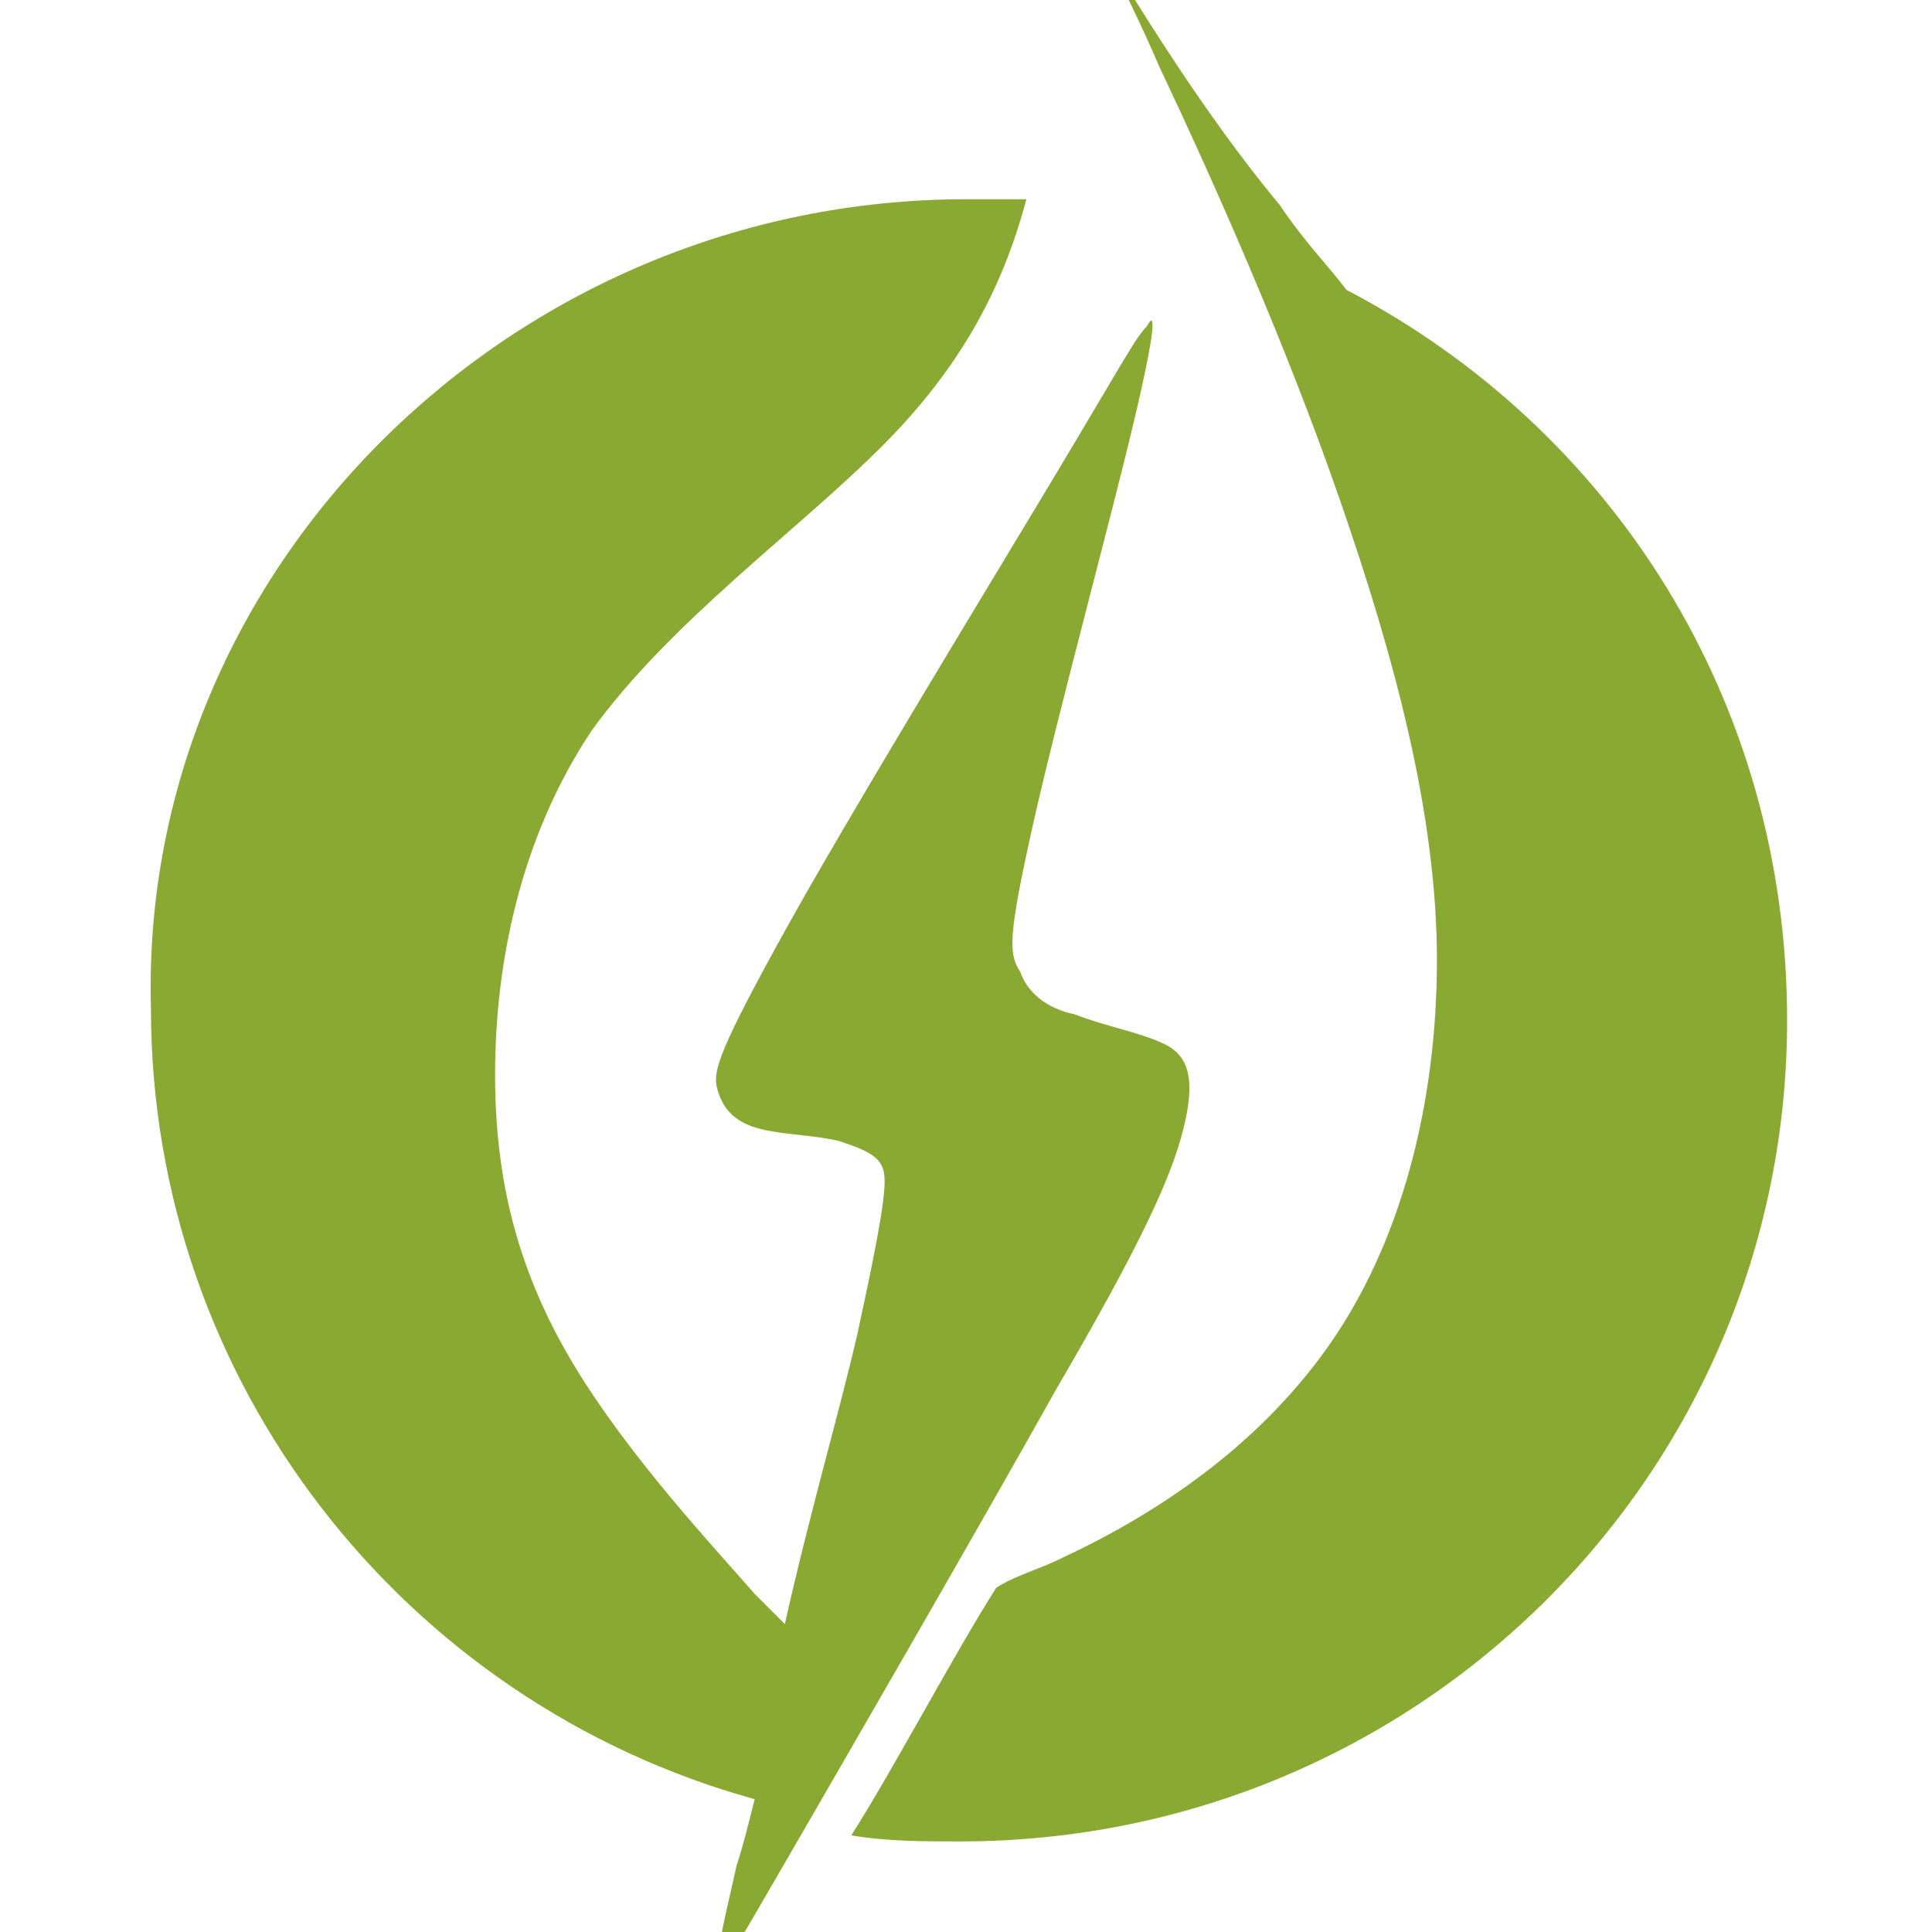 <?xml version="1.0" encoding="utf-8"?>
<!-- Generator: Adobe Illustrator 24.1.0, SVG Export Plug-In . SVG Version: 6.00 Build 0)  -->
<svg version="1.1" id="Layer_1" xmlns="http://www.w3.org/2000/svg" xmlns:xlink="http://www.w3.org/1999/xlink" x="0px" y="0px"
	 width="32px" height="32px" viewBox="0 0 32 32" style="enable-background:new 0 0 32 32;" xml:space="preserve">
<style type="text/css">
	.st0{fill-rule:evenodd;clip-rule:evenodd;fill:#8AA932;}
</style>
<g>
	<g>
		<g>
			<path class="st0" d="M18.3-0.8c0.1,0.1,0.2,0.4,0.5,0.8c0.5,0.8,1.4,2.2,2.4,3.4C21.6,4,22,4.4,22.3,4.8
				c4.4,2.3,7.3,6.8,7.3,12.1c0,7.5-6.1,13.6-13.7,13.6c-0.6,0-1.2,0-1.8-0.1c0.7-1.1,1.7-3,2.4-4.1c0.3-0.2,0.7-0.3,1.1-0.5
				c1.5-0.7,3.2-1.8,4.4-3.5c1.2-1.7,1.8-4,1.8-6.4c0-2.4-0.7-5-1.6-7.6c-0.9-2.6-2.1-5.3-3-7.2C18.9,0.4,18.6-0.2,18.3-0.8
				L18.3-0.8z"/>
		</g>
		<g>
			<path class="st0" d="M16,3.3c0.3,0,0.7,0,1,0c-0.4,1.5-1.1,2.8-2.4,4.1c-1.4,1.4-3.5,2.9-4.8,4.7c-1.2,1.8-1.6,3.9-1.6,5.7
				c0,1.8,0.4,3.3,1.3,4.8c0.9,1.5,2.3,3,3,3.8c0.2,0.2,0.4,0.4,0.5,0.5c0.4-1.8,0.9-3.5,1.2-4.8c0.5-2.3,0.5-2.6,0.4-2.8
				c-0.1-0.2-0.4-0.3-0.7-0.4c-0.4-0.1-0.9-0.1-1.3-0.2c-0.4-0.1-0.6-0.3-0.7-0.6c-0.1-0.3-0.1-0.5,1-2.5C14,13.6,16.2,10,17.4,8
				c1.2-2,1.4-2.4,1.6-2.6c0.1-0.2,0.2-0.2-0.2,1.5c-0.4,1.7-1.3,5-1.7,6.8c-0.4,1.8-0.4,2.1-0.2,2.4c0.1,0.3,0.4,0.6,0.9,0.7
				c0.5,0.2,1.1,0.3,1.5,0.5c0.4,0.2,0.5,0.6,0.3,1.4c-0.2,0.8-0.7,1.9-2.1,4.3c-1.4,2.5-3.6,6.3-4.7,8.2c-1.1,1.9-1.1,1.9-0.6-0.3
				c0.1-0.3,0.2-0.7,0.3-1.1c-5.8-1.6-10-6.9-10-13.1C2.3,9.4,8.5,3.3,16,3.3L16,3.3z"/>
		</g>
	</g>
</g>
</svg>
